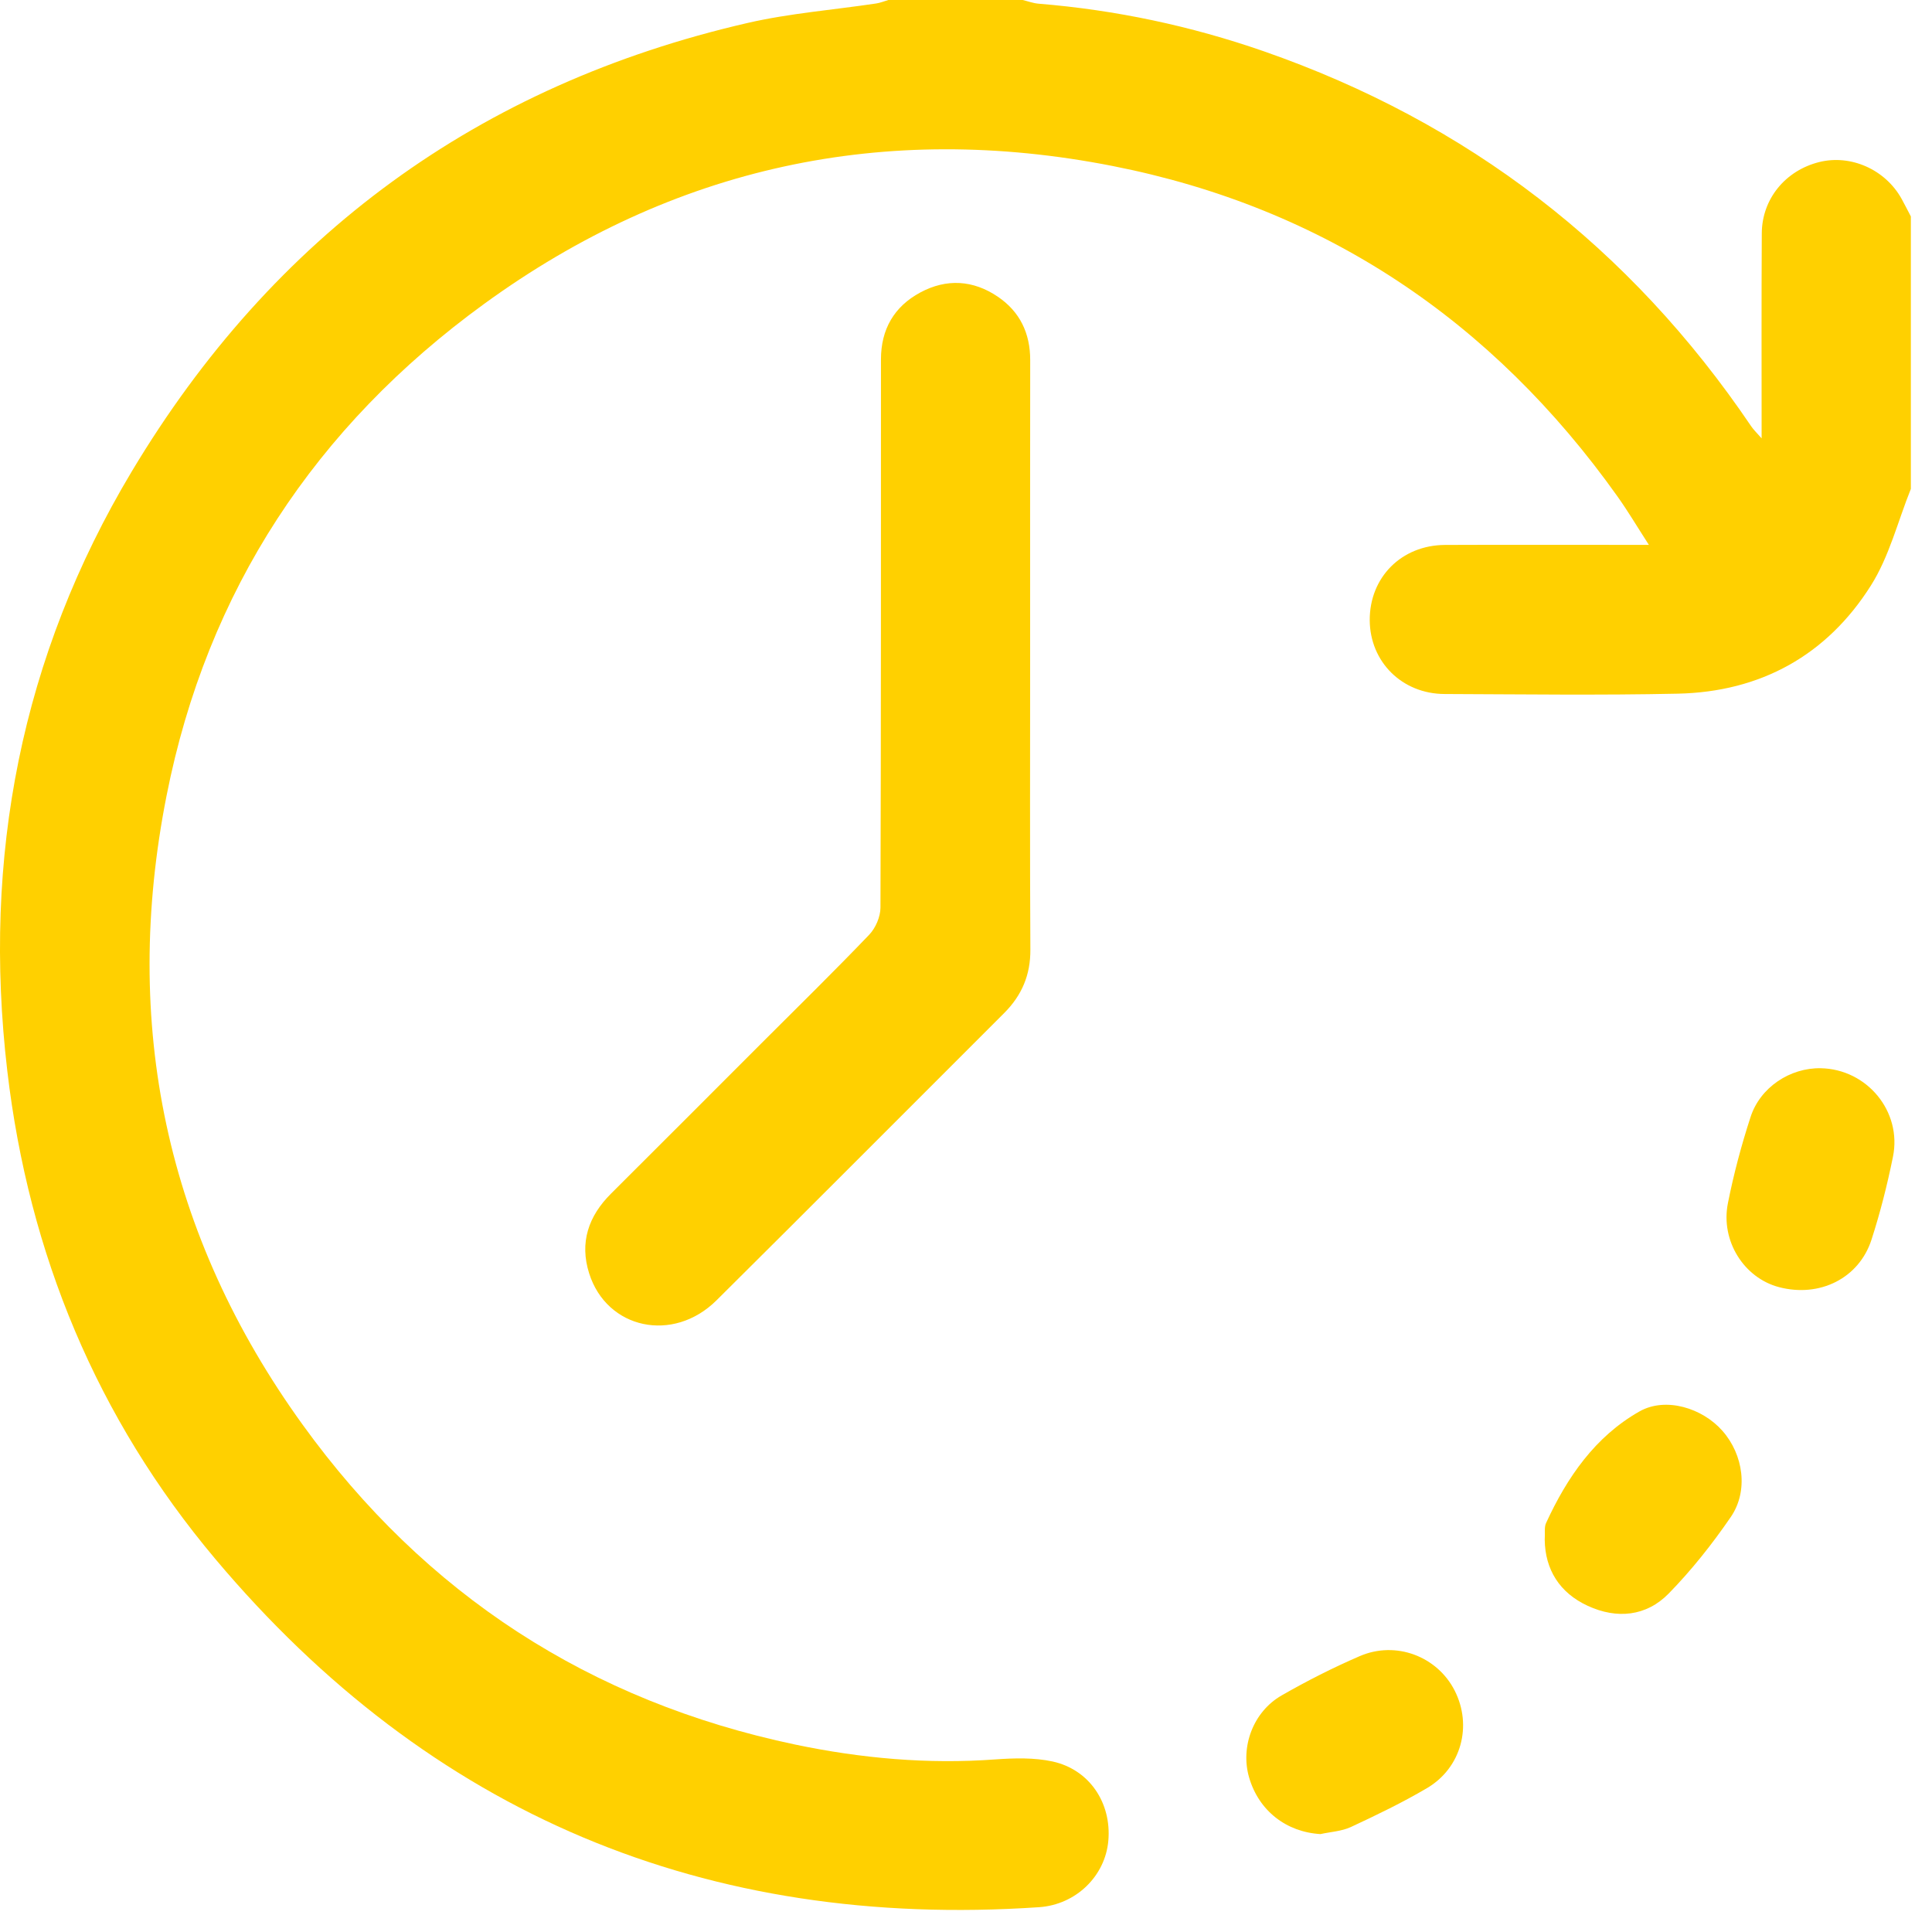 <?xml version="1.0" encoding="UTF-8" standalone="no"?> <svg xmlns="http://www.w3.org/2000/svg" xmlns:xlink="http://www.w3.org/1999/xlink" xmlns:serif="http://www.serif.com/" width="100%" height="100%" viewBox="0 0 69 69" version="1.1" xml:space="preserve" style="fill-rule:evenodd;clip-rule:evenodd;stroke-linejoin:round;stroke-miterlimit:2;"> <g transform="matrix(2,0,0,2,68.245,51.46)"> <path d="M0,-17C-0.233,-16.421 -0.386,-15.791 -0.715,-15.272C-1.502,-14.027 -2.684,-13.375 -4.162,-13.343C-5.55,-13.313 -6.938,-13.332 -8.327,-13.337C-9.087,-13.34 -9.659,-13.912 -9.663,-14.655C-9.666,-15.42 -9.097,-15.995 -8.318,-15.999C-7.131,-16.004 -5.944,-16 -4.678,-16C-4.885,-16.32 -5.051,-16.601 -5.239,-16.865C-7.474,-20.006 -10.473,-22.021 -14.25,-22.765C-18.325,-23.568 -22.102,-22.757 -25.475,-20.305C-28.489,-18.115 -30.425,-15.183 -31.148,-11.522C-31.954,-7.446 -31.16,-3.671 -28.719,-0.29C-26.531,2.741 -23.587,4.653 -19.922,5.423C-18.747,5.669 -17.555,5.777 -16.349,5.688C-16.01,5.664 -15.655,5.654 -15.327,5.725C-14.665,5.87 -14.271,6.469 -14.331,7.142C-14.387,7.773 -14.91,8.282 -15.567,8.327C-21.517,8.73 -26.444,6.667 -30.279,2.107C-32.391,-0.404 -33.608,-3.336 -33.992,-6.605C-34.44,-10.42 -33.744,-14.013 -31.771,-17.309C-29.249,-21.523 -25.574,-24.215 -20.773,-25.32C-20.021,-25.493 -19.242,-25.553 -18.476,-25.668C-18.403,-25.679 -18.331,-25.709 -18.259,-25.73L-15.86,-25.73C-15.765,-25.707 -15.672,-25.672 -15.576,-25.664C-14.2,-25.552 -12.86,-25.268 -11.557,-24.815C-7.915,-23.547 -5.013,-21.314 -2.852,-18.119C-2.809,-18.055 -2.751,-18.001 -2.665,-17.902C-2.665,-19.165 -2.669,-20.364 -2.662,-21.563C-2.659,-22.178 -2.24,-22.685 -1.637,-22.836C-1.072,-22.977 -0.456,-22.703 -0.165,-22.179C-0.108,-22.075 -0.055,-21.969 0,-21.865L0,-17Z" style="fill:rgb(255,208,0);fill-rule:nonzero;"></path> </g> <g transform="matrix(2,0,0,2,36.791,34.463)"> <path d="M0,-5.503C0,-3.76 -0.006,-2.017 0.004,-0.274C0.007,0.179 -0.149,0.543 -0.462,0.857C-2.175,2.567 -3.882,4.283 -5.6,5.988C-6.375,6.758 -7.56,6.503 -7.875,5.507C-8.049,4.957 -7.888,4.485 -7.484,4.083C-6.587,3.19 -5.694,2.294 -4.799,1.399C-4.155,0.755 -3.504,0.118 -2.875,-0.539C-2.761,-0.658 -2.674,-0.858 -2.673,-1.022C-2.662,-4.286 -2.665,-7.55 -2.664,-10.814C-2.664,-11.35 -2.43,-11.757 -1.961,-12.009C-1.492,-12.261 -1.016,-12.231 -0.577,-11.933C-0.183,-11.666 0.002,-11.28 0.001,-10.799C-0.002,-9.034 0,-7.268 0,-5.503" style="fill:rgb(255,208,0);fill-rule:nonzero;"></path> </g> <g transform="matrix(2,0,0,2,65.025,46.331)"> <path d="M0,-4.09C0.826,-4.075 1.456,-3.318 1.29,-2.507C1.189,-2.009 1.064,-1.514 0.908,-1.031C0.685,-0.337 -0.02,0.01 -0.745,-0.181C-1.369,-0.345 -1.791,-1.006 -1.657,-1.68C-1.554,-2.199 -1.417,-2.714 -1.253,-3.217C-1.081,-3.751 -0.545,-4.1 0,-4.09" style="fill:rgb(255,208,0);fill-rule:nonzero;"></path> </g> <g transform="matrix(2,0,0,2,47.159,58.587)"> <path d="M0,3.458C-0.611,3.422 -1.101,3.041 -1.274,2.447C-1.433,1.902 -1.203,1.274 -0.693,0.982C-0.242,0.723 0.223,0.487 0.7,0.281C1.347,0 2.088,0.285 2.398,0.898C2.715,1.524 2.516,2.275 1.903,2.637C1.465,2.895 1.005,3.117 0.543,3.332C0.378,3.408 0.182,3.418 0,3.458" style="fill:rgb(255,208,0);fill-rule:nonzero;"></path> </g> <g transform="matrix(2,0,0,2,55.169,52.711)"> <path d="M0,1.143C0.008,1.015 -0.011,0.916 0.024,0.841C0.399,0.025 0.901,-0.704 1.693,-1.152C2.161,-1.416 2.816,-1.212 3.174,-0.804C3.549,-0.378 3.642,0.27 3.321,0.736C2.99,1.218 2.622,1.683 2.214,2.1C1.813,2.51 1.287,2.559 0.77,2.321C0.263,2.088 0.007,1.669 0,1.143" style="fill:rgb(255,208,0);fill-rule:nonzero;"></path> </g> </svg> 